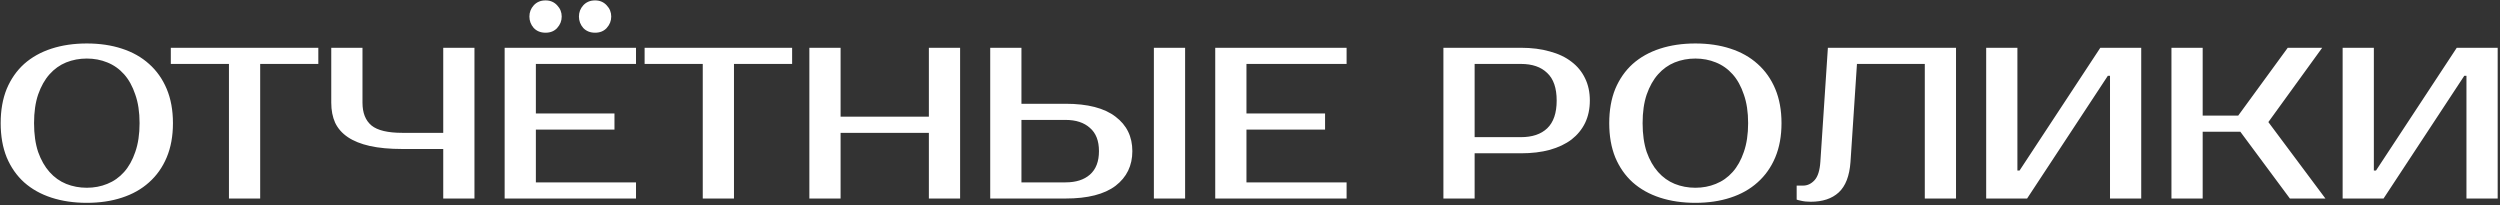 <?xml version="1.0" encoding="UTF-8"?> <svg xmlns="http://www.w3.org/2000/svg" width="743" height="61" viewBox="0 0 743 61" fill="none"><rect x="0" y="0" width="743" height="61" fill="#333333" stroke="none"/><path d="M25.8 17.4C23.624 17.4 21.576 17.784 19.656 18.552C17.779 19.32 16.136 20.493 14.728 22.072C13.32 23.651 12.189 25.656 11.336 28.088C10.525 30.477 10.12 33.315 10.12 36.6C10.12 39.885 10.525 42.744 11.336 45.176C12.189 47.565 13.32 49.549 14.728 51.128C16.136 52.707 17.779 53.88 19.656 54.648C21.576 55.416 23.624 55.8 25.8 55.8C27.976 55.8 30.003 55.416 31.88 54.648C33.8 53.88 35.464 52.707 36.872 51.128C38.28 49.549 39.389 47.565 40.2 45.176C41.053 42.744 41.48 39.885 41.48 36.6C41.48 33.315 41.053 30.477 40.2 28.088C39.389 25.656 38.28 23.651 36.872 22.072C35.464 20.493 33.8 19.32 31.88 18.552C30.003 17.784 27.976 17.4 25.8 17.4ZM25.8 12.92C29.64 12.92 33.117 13.432 36.232 14.456C39.389 15.48 42.077 16.995 44.296 19C46.557 21.005 48.307 23.48 49.544 26.424C50.781 29.368 51.4 32.76 51.4 36.6C51.4 40.44 50.781 43.832 49.544 46.776C48.307 49.72 46.557 52.195 44.296 54.2C42.077 56.205 39.389 57.72 36.232 58.744C33.117 59.768 29.64 60.28 25.8 60.28C21.96 60.28 18.461 59.768 15.304 58.744C12.147 57.72 9.437 56.205 7.176 54.2C4.957 52.195 3.229 49.72 1.992 46.776C0.797 43.832 0.2 40.44 0.2 36.6C0.2 32.76 0.797 29.368 1.992 26.424C3.229 23.48 4.957 21.005 7.176 19C9.437 16.995 12.147 15.48 15.304 14.456C18.461 13.432 21.96 12.92 25.8 12.92ZM94.605 19H77.325V59H68.045V19H50.765V14.2H94.605V19ZM119.57 44.28C115.815 44.28 112.594 43.981 109.906 43.384C107.261 42.787 105.085 41.912 103.378 40.76C101.671 39.608 100.413 38.179 99.602 36.472C98.834 34.765 98.45 32.781 98.45 30.52V14.2H107.73V30.52C107.73 33.549 108.626 35.811 110.418 37.304C112.21 38.755 115.261 39.48 119.57 39.48H131.73V14.2H141.01V59H131.73V44.28H119.57ZM159.26 19V33.72H182.62V38.52H159.26V54.2H189.02V59H149.98V14.2H189.02V19H159.26ZM166.94 4.92C166.94 6.2 166.492 7.331 165.596 8.312C164.743 9.251 163.591 9.72 162.14 9.72C160.689 9.72 159.516 9.251 158.62 8.312C157.767 7.331 157.34 6.2 157.34 4.92C157.34 3.64 157.767 2.531 158.62 1.592C159.516 0.611 160.689 0.12 162.14 0.12C163.548 0.12 164.7 0.611 165.596 1.592C166.492 2.531 166.94 3.64 166.94 4.92ZM181.66 4.92C181.66 6.2 181.212 7.331 180.316 8.312C179.463 9.251 178.311 9.72 176.86 9.72C175.409 9.72 174.236 9.251 173.34 8.312C172.487 7.331 172.06 6.2 172.06 4.92C172.06 3.64 172.487 2.531 173.34 1.592C174.236 0.611 175.409 0.12 176.86 0.12C178.268 0.12 179.42 0.611 180.316 1.592C181.212 2.531 181.66 3.64 181.66 4.92ZM235.418 19H218.138V59H208.858V19H191.578V14.2H235.418V19ZM285.343 14.2V59H276.062V39.48H249.823V59H240.543V14.2H249.823V34.68H276.062V14.2H285.343ZM352.213 59H342.933V14.2H352.213V59ZM316.693 30.84C323.263 30.84 328.213 32.12 331.541 34.68C334.869 37.197 336.533 40.611 336.533 44.92C336.533 49.229 334.869 52.664 331.541 55.224C328.213 57.741 323.263 59 316.693 59H294.293V14.2H303.573V30.84H316.693ZM303.573 35.64V54.2H316.693C319.765 54.2 322.175 53.432 323.925 51.896C325.717 50.317 326.613 47.992 326.613 44.92C326.613 41.848 325.717 39.544 323.925 38.008C322.175 36.429 319.765 35.64 316.693 35.64H303.573ZM370.448 19V33.72H393.808V38.52H370.448V54.2H400.208V59H361.168V14.2H400.208V19H370.448ZM452.02 14.2C455.22 14.2 458.079 14.563 460.596 15.288C463.156 15.971 465.311 16.995 467.06 18.36C468.809 19.683 470.153 21.325 471.092 23.288C472.031 25.208 472.5 27.405 472.5 29.88C472.5 32.355 472.031 34.573 471.092 36.536C470.153 38.456 468.809 40.099 467.06 41.464C465.311 42.787 463.156 43.811 460.596 44.536C458.079 45.219 455.22 45.56 452.02 45.56H438.26V59H428.98V14.2H452.02ZM438.26 19V40.76H452.02C455.391 40.76 457.993 39.885 459.828 38.136C461.705 36.344 462.644 33.592 462.644 29.88C462.644 26.168 461.705 23.437 459.828 21.688C457.993 19.896 455.391 19 452.02 19H438.26ZM503.863 17.4C501.687 17.4 499.639 17.784 497.719 18.552C495.841 19.32 494.199 20.493 492.791 22.072C491.383 23.651 490.252 25.656 489.399 28.088C488.588 30.477 488.183 33.315 488.183 36.6C488.183 39.885 488.588 42.744 489.399 45.176C490.252 47.565 491.383 49.549 492.791 51.128C494.199 52.707 495.841 53.88 497.719 54.648C499.639 55.416 501.687 55.8 503.863 55.8C506.039 55.8 508.065 55.416 509.943 54.648C511.863 53.88 513.527 52.707 514.935 51.128C516.343 49.549 517.452 47.565 518.263 45.176C519.116 42.744 519.543 39.885 519.543 36.6C519.543 33.315 519.116 30.477 518.263 28.088C517.452 25.656 516.343 23.651 514.935 22.072C513.527 20.493 511.863 19.32 509.943 18.552C508.065 17.784 506.039 17.4 503.863 17.4ZM503.863 12.92C507.703 12.92 511.18 13.432 514.295 14.456C517.452 15.48 520.14 16.995 522.359 19C524.62 21.005 526.369 23.48 527.607 26.424C528.844 29.368 529.463 32.76 529.463 36.6C529.463 40.44 528.844 43.832 527.607 46.776C526.369 49.72 524.62 52.195 522.359 54.2C520.14 56.205 517.452 57.72 514.295 58.744C511.18 59.768 507.703 60.28 503.863 60.28C500.023 60.28 496.524 59.768 493.367 58.744C490.209 57.72 487.5 56.205 485.239 54.2C483.02 52.195 481.292 49.72 480.055 46.776C478.86 43.832 478.263 40.44 478.263 36.6C478.263 32.76 478.86 29.368 480.055 26.424C481.292 23.48 483.02 21.005 485.239 19C487.5 16.995 490.209 15.48 493.367 14.456C496.524 13.432 500.023 12.92 503.863 12.92ZM533.968 55.16H535.888C537.168 55.16 538.298 54.627 539.28 53.56C540.261 52.493 540.837 50.68 541.008 48.12L543.248 14.2H581.328V59H572.048V19H551.888L549.968 48.12C549.669 52.301 548.496 55.331 546.448 57.208C544.442 59.043 541.669 59.96 538.128 59.96C537.018 59.96 536.037 59.853 535.184 59.64C534.714 59.555 534.309 59.448 533.968 59.32V55.16ZM627.093 59V22.52H626.453L602.453 59H590.293V14.2H599.573V50.68H600.213L624.213 14.2H636.373V59H627.093ZM674.155 36.28L691.115 59H680.555L665.835 39.16H654.635V59H645.355V14.2H654.635V34.36H665.195L679.915 14.2H690.155L674.155 36.28ZM733.03 59V22.52H732.39L708.39 59H696.23V14.2H705.51V50.68H706.15L730.15 14.2H742.31V59H733.03Z" fill="white"></path></svg> 